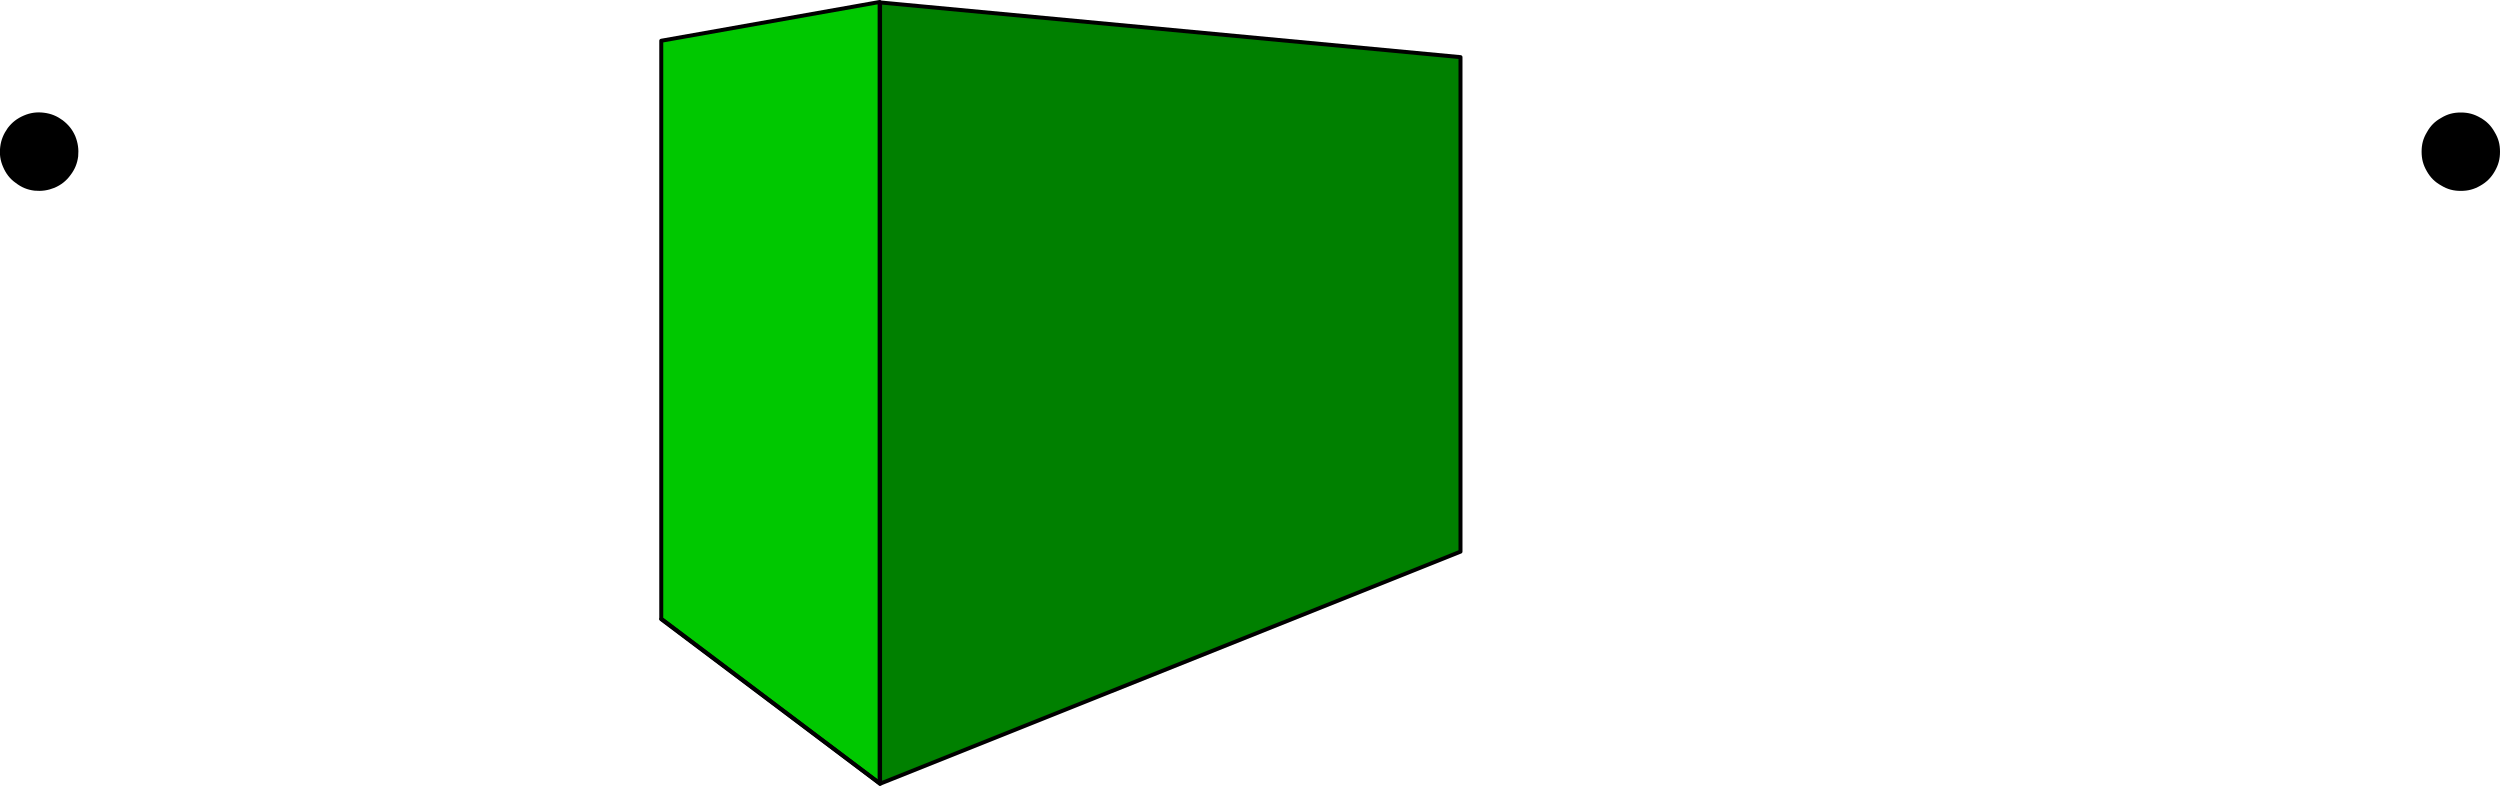 <?xml version="1.0" encoding="UTF-8"?>
<!DOCTYPE svg PUBLIC "-//W3C//DTD SVG 1.1//EN" "http://www.w3.org/Graphics/SVG/1.1/DTD/svg11.dtd">
<svg version="1.2" width="112.89mm" height="35.48mm" viewBox="9111 16961 11289 3548" preserveAspectRatio="xMidYMid" fill-rule="evenodd" stroke-width="28.222" stroke-linejoin="round" xmlns="http://www.w3.org/2000/svg" xmlns:ooo="http://xml.openoffice.org/svg/export" xmlns:xlink="http://www.w3.org/1999/xlink" xmlns:presentation="http://sun.com/xmlns/staroffice/presentation" xmlns:smil="http://www.w3.org/2001/SMIL20/" xmlns:anim="urn:oasis:names:tc:opendocument:xmlns:animation:1.0" xml:space="preserve">
 <defs class="ClipPathGroup">
  <clipPath id="presentation_clip_path" clipPathUnits="userSpaceOnUse">
   <rect x="9111" y="16961" width="11289" height="3548"/>
  </clipPath>
  <clipPath id="presentation_clip_path_shrink" clipPathUnits="userSpaceOnUse">
   <rect x="9122" y="16964" width="11267" height="3541"/>
  </clipPath>
 </defs>
 <defs class="TextShapeIndex">
  <g ooo:slide="id1" ooo:id-list="id3 id4 id5 id6"/>
 </defs>
 <defs class="EmbeddedBulletChars">
  <g id="bullet-char-template(57356)" transform="scale(0,-0)">
   <path d="M 580,1141 L 1163,571 580,0 -4,571 580,1141 Z"/>
  </g>
  <g id="bullet-char-template(57354)" transform="scale(0,-0)">
   <path d="M 8,1128 L 1137,1128 1137,0 8,0 8,1128 Z"/>
  </g>
  <g id="bullet-char-template(10146)" transform="scale(0,-0)">
   <path d="M 174,0 L 602,739 174,1481 1456,739 174,0 Z M 1358,739 L 309,1346 659,739 1358,739 Z"/>
  </g>
  <g id="bullet-char-template(10132)" transform="scale(0,-0)">
   <path d="M 2015,739 L 1276,0 717,0 1260,543 174,543 174,936 1260,936 717,1481 1274,1481 2015,739 Z"/>
  </g>
  <g id="bullet-char-template(10007)" transform="scale(0,-0)">
   <path d="M 0,-2 C -7,14 -16,27 -25,37 L 356,567 C 262,823 215,952 215,954 215,979 228,992 255,992 264,992 276,990 289,987 310,991 331,999 354,1012 L 381,999 492,748 772,1049 836,1024 860,1049 C 881,1039 901,1025 922,1006 886,937 835,863 770,784 769,783 710,716 594,584 L 774,223 C 774,196 753,168 711,139 L 727,119 C 717,90 699,76 672,76 641,76 570,178 457,381 L 164,-76 C 142,-110 111,-127 72,-127 30,-127 9,-110 8,-76 1,-67 -2,-52 -2,-32 -2,-23 -1,-13 0,-2 Z"/>
  </g>
  <g id="bullet-char-template(10004)" transform="scale(0,-0)">
   <path d="M 285,-33 C 182,-33 111,30 74,156 52,228 41,333 41,471 41,549 55,616 82,672 116,743 169,778 240,778 293,778 328,747 346,684 L 369,508 C 377,444 397,411 428,410 L 1163,1116 C 1174,1127 1196,1133 1229,1133 1271,1133 1292,1118 1292,1087 L 1292,965 C 1292,929 1282,901 1262,881 L 442,47 C 390,-6 338,-33 285,-33 Z"/>
  </g>
  <g id="bullet-char-template(9679)" transform="scale(0,-0)">
   <path d="M 813,0 C 632,0 489,54 383,161 276,268 223,411 223,592 223,773 276,916 383,1023 489,1130 632,1184 813,1184 992,1184 1136,1130 1245,1023 1353,916 1407,772 1407,592 1407,412 1353,268 1245,161 1136,54 992,0 813,0 Z"/>
  </g>
  <g id="bullet-char-template(8226)" transform="scale(0,-0)">
   <path d="M 346,457 C 273,457 209,483 155,535 101,586 74,649 74,723 74,796 101,859 155,911 209,963 273,989 346,989 419,989 480,963 531,910 582,859 608,796 608,723 608,648 583,586 532,535 482,483 420,457 346,457 Z"/>
  </g>
  <g id="bullet-char-template(8211)" transform="scale(0,-0)">
   <path d="M -4,459 L 1135,459 1135,606 -4,606 -4,459 Z"/>
  </g>
  <g id="bullet-char-template(61548)" transform="scale(0,-0)">
   <path d="M 173,740 C 173,903 231,1043 346,1159 462,1274 601,1332 765,1332 928,1332 1067,1274 1183,1159 1299,1043 1357,903 1357,740 1357,577 1299,437 1183,322 1067,206 928,148 765,148 601,148 462,206 346,322 231,437 173,577 173,740 Z"/>
  </g>
 </defs>
 <defs class="TextEmbeddedBitmaps"/>
 <g class="SlideGroup">
  <g>
   <g id="container-id1">
    <g id="id1" class="Slide" clip-path="url(#presentation_clip_path)">
     <g class="Page">
      <g class="Group">
       <g class="com.sun.star.drawing.EllipseShape">
        <g id="id3">
         <rect class="BoundingBox" stroke="none" fill="none" x="9110" y="17468" width="356" height="356"/>
         <path fill="rgb(0,0,0)" stroke="none" d="M 9429,17752 C 9410,17778 9387,17796 9357,17809 9327,17821 9299,17825 9267,17822 9234,17818 9208,17807 9182,17787 9155,17768 9138,17745 9125,17715 9112,17685 9108,17657 9112,17624 9116,17592 9127,17566 9146,17539 9166,17513 9188,17496 9218,17483 9248,17470 9277,17466 9309,17470 9342,17474 9368,17485 9394,17504 9420,17524 9438,17546 9451,17576 9463,17606 9467,17635 9464,17667 9460,17699 9449,17726 9429,17752 L 9429,17752 Z"/>
        </g>
       </g>
       <g class="com.sun.star.drawing.EllipseShape">
        <g id="id4">
         <rect class="BoundingBox" stroke="none" fill="none" x="20046" y="17469" width="355" height="355"/>
         <path fill="rgb(0,0,0)" stroke="none" d="M 20046,17646 C 20046,17613 20053,17586 20070,17558 20086,17529 20106,17509 20135,17493 20163,17476 20190,17469 20223,17469 20256,17469 20283,17476 20312,17493 20340,17509 20360,17529 20376,17558 20393,17586 20400,17613 20400,17646 20400,17679 20393,17706 20376,17735 20360,17763 20340,17783 20312,17799 20283,17816 20256,17823 20223,17823 20190,17823 20163,17816 20135,17799 20106,17783 20086,17763 20070,17735 20053,17706 20046,17679 20046,17646 L 20046,17646 Z"/>
        </g>
       </g>
       <g class="com.sun.star.drawing.PolyPolygonShape">
        <g id="id5">
         <rect class="BoundingBox" stroke="none" fill="none" x="13076" y="16963" width="2641" height="3547"/>
         <path fill="rgb(0,128,0)" stroke="none" d="M 13085,20500 L 13085,16972 15706,17219 15706,19452 13085,20500 Z"/>
         <path fill="none" stroke="rgb(0,0,0)" stroke-width="18" stroke-linejoin="round" d="M 13085,20500 L 13085,16972 15706,17219 15706,19452 13085,20500 Z"/>
        </g>
       </g>
       <g class="com.sun.star.drawing.PolyPolygonShape">
        <g id="id6">
         <rect class="BoundingBox" stroke="none" fill="none" x="12088" y="16961" width="1007" height="3549"/>
         <path fill="rgb(0,200,0)" stroke="none" d="M 13085,20500 L 12097,19757 13085,20500 Z M 13083,20498 L 12097,19755 12097,17145 13083,16970 13083,20498 Z"/>
         <path fill="none" stroke="rgb(0,0,0)" stroke-width="18" stroke-linejoin="round" d="M 13085,20500 L 12097,19757 13085,20500 Z"/>
         <path fill="none" stroke="rgb(0,0,0)" stroke-width="18" stroke-linejoin="round" d="M 13083,20498 L 12097,19755 12097,17145 13083,16970 13083,20498 Z"/>
        </g>
       </g>
      </g>
     </g>
    </g>
   </g>
  </g>
 </g>
</svg>